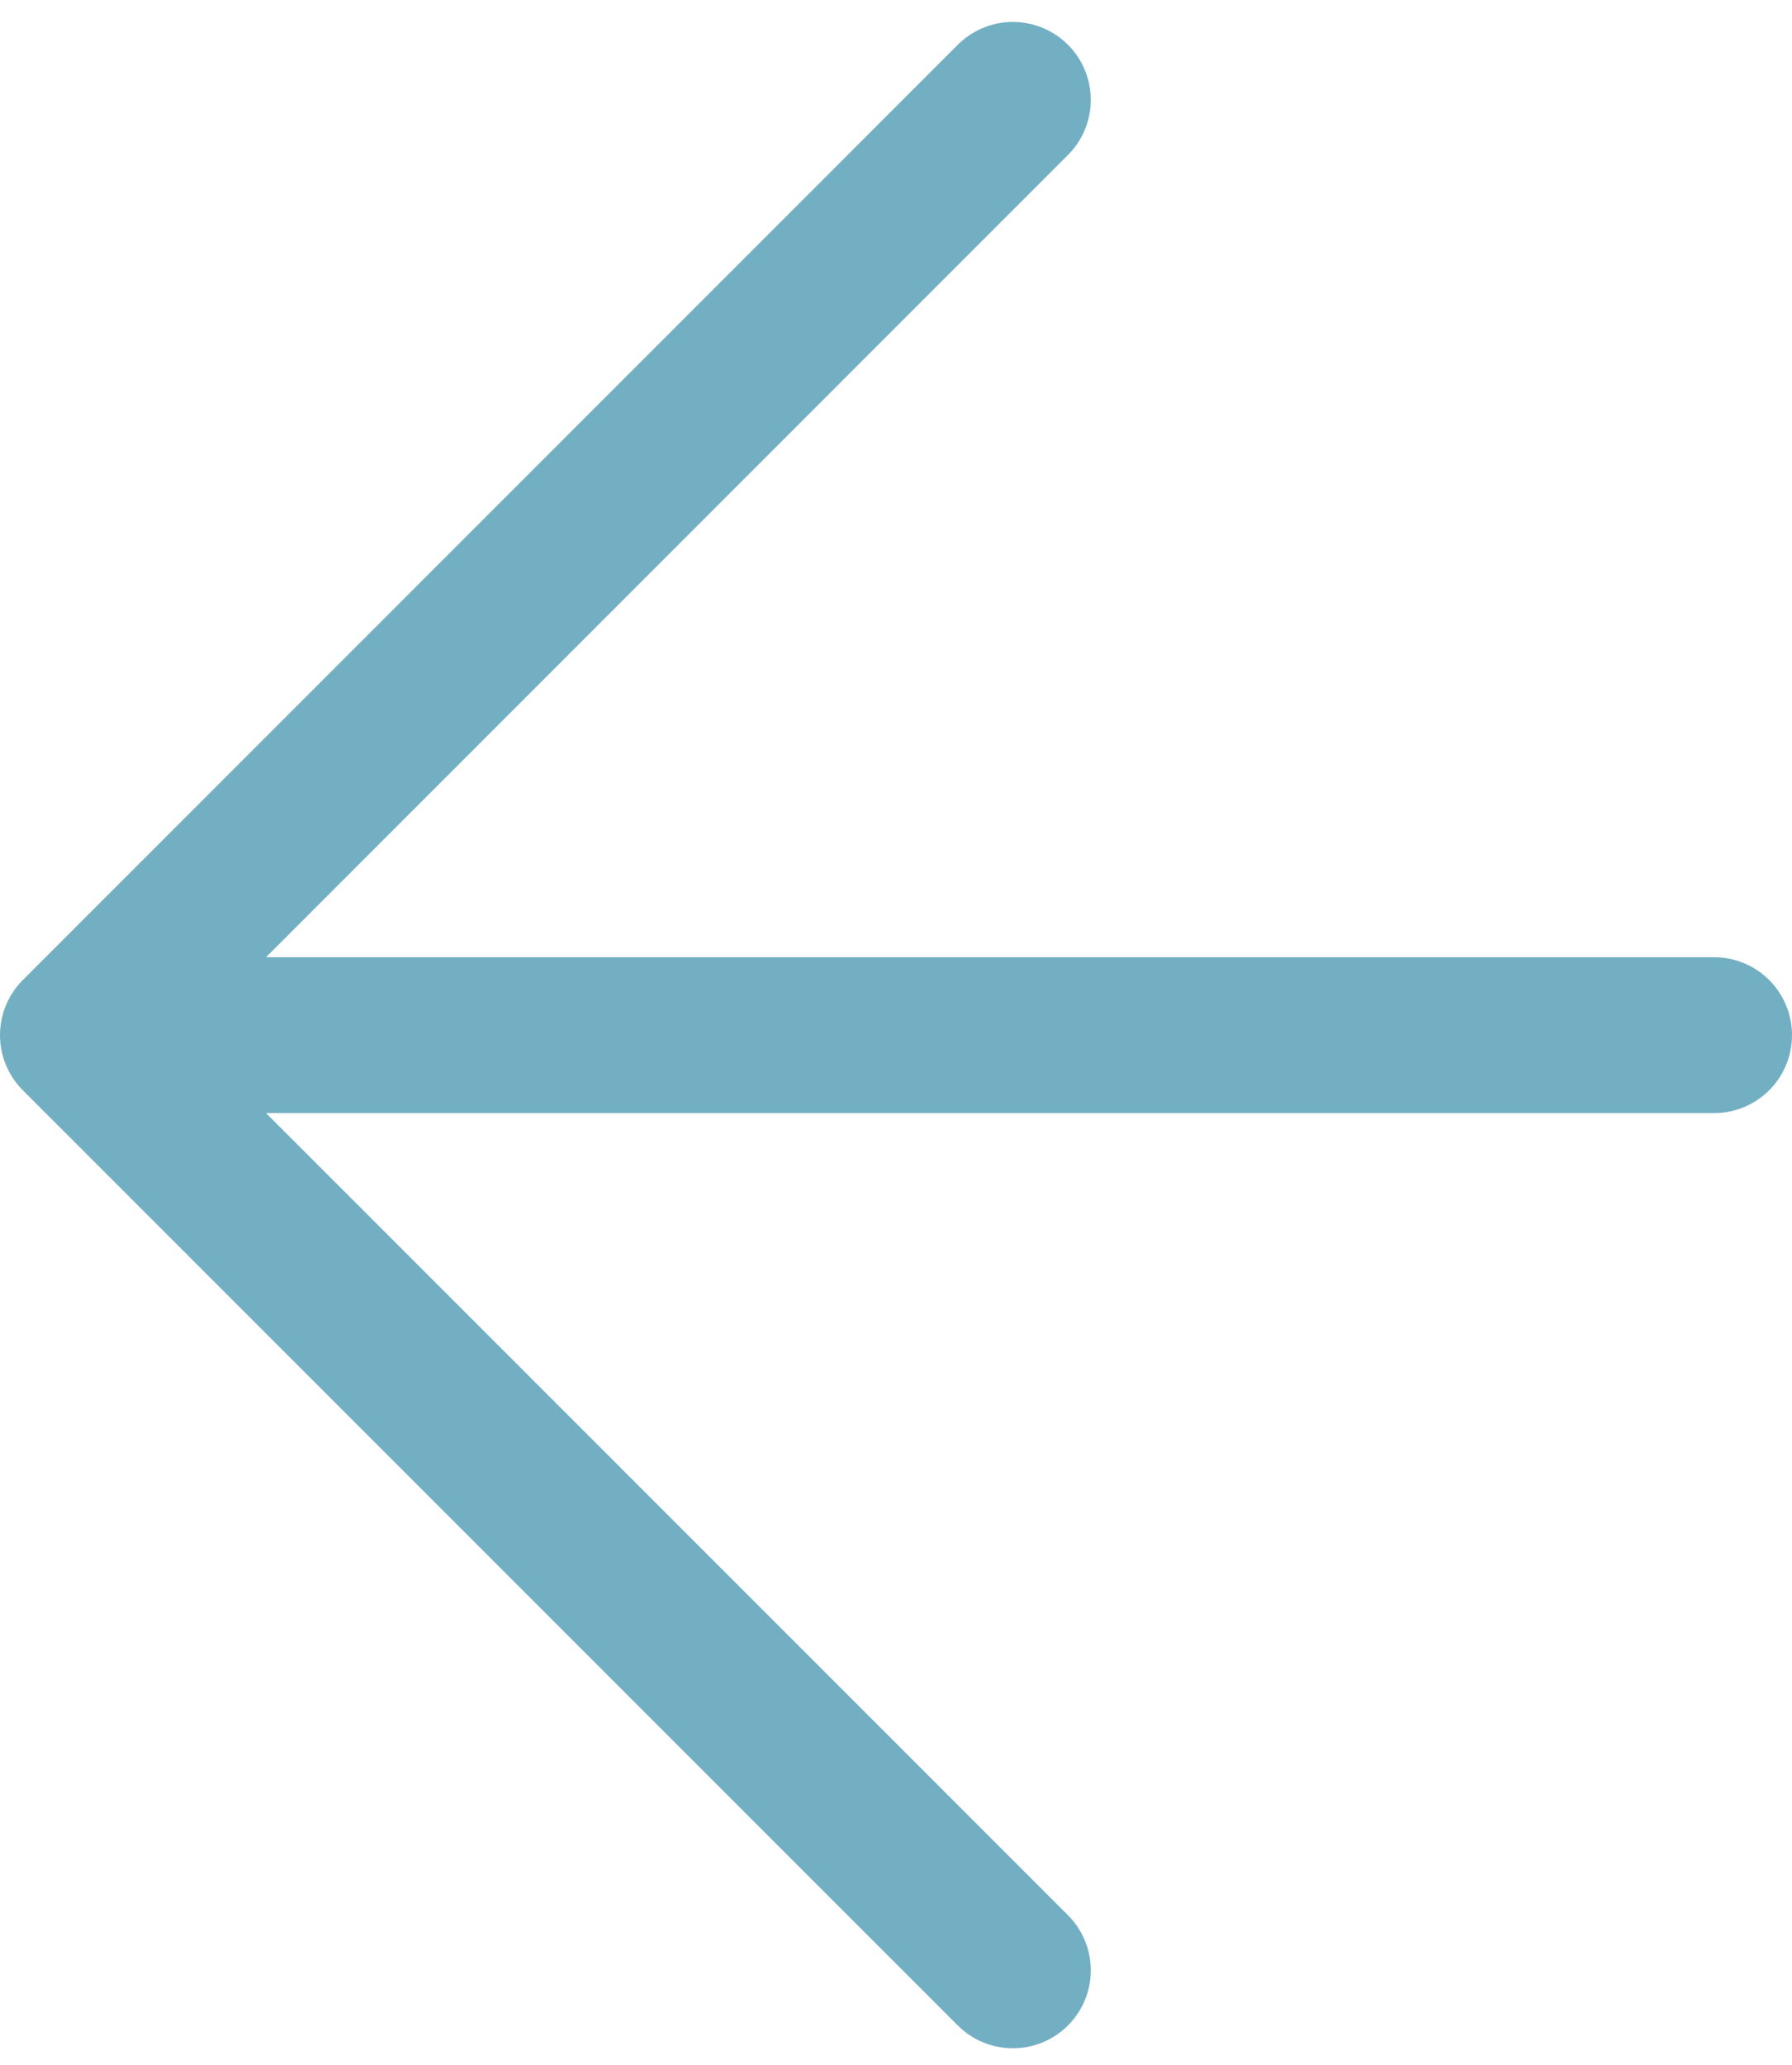 <svg width="46" height="53" viewBox="0 0 46 53" fill="none" xmlns="http://www.w3.org/2000/svg">
<path d="M2 26.564L26 50.563M2 26.564L26 2.563M2 26.564L44 26.564" stroke="#73AFC2" stroke-width="4" stroke-linecap="round" stroke-linejoin="round"/>
</svg>
